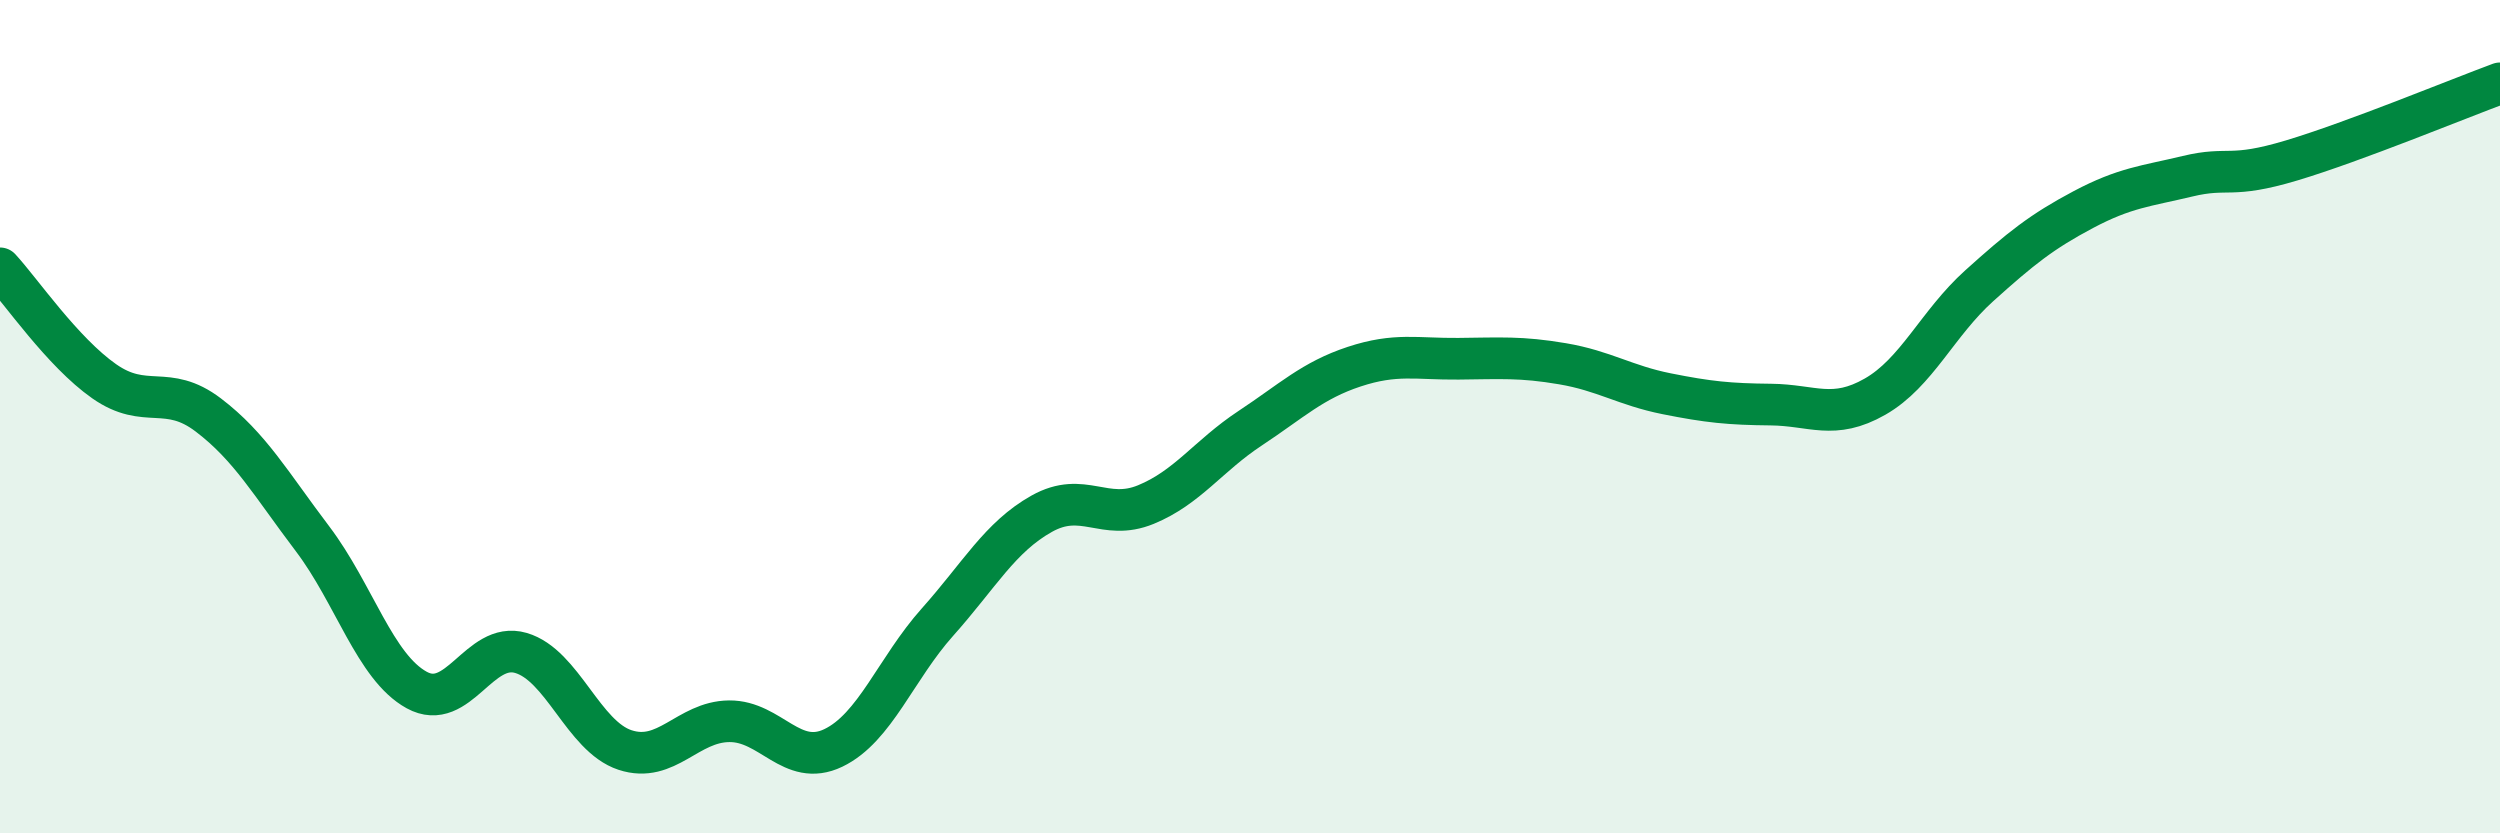 
    <svg width="60" height="20" viewBox="0 0 60 20" xmlns="http://www.w3.org/2000/svg">
      <path
        d="M 0,6.44 C 0.5,6.98 1.5,8.45 2.5,9.15 C 3.5,9.85 4,9.2 5,9.96 C 6,10.72 6.5,11.61 7.5,12.93 C 8.5,14.25 9,16.01 10,16.56 C 11,17.11 11.5,15.38 12.5,15.67 C 13.5,15.96 14,17.67 15,18 C 16,18.33 16.5,17.32 17.5,17.31 C 18.5,17.3 19,18.43 20,17.95 C 21,17.47 21.5,16.05 22.5,14.93 C 23.5,13.81 24,12.89 25,12.33 C 26,11.77 26.5,12.52 27.5,12.11 C 28.5,11.7 29,10.94 30,10.28 C 31,9.62 31.5,9.13 32.5,8.8 C 33.5,8.47 34,8.62 35,8.61 C 36,8.6 36.5,8.56 37.5,8.73 C 38.5,8.9 39,9.25 40,9.45 C 41,9.65 41.5,9.7 42.5,9.71 C 43.5,9.72 44,10.09 45,9.52 C 46,8.95 46.5,7.76 47.5,6.86 C 48.5,5.96 49,5.56 50,5.03 C 51,4.5 51.5,4.47 52.5,4.23 C 53.5,3.99 53.5,4.3 55,3.85 C 56.5,3.4 59,2.37 60,2L60 20L0 20Z"
        fill="#008740"
        opacity="0.1"
        stroke-linecap="round"
        stroke-linejoin="round"
      />
      <path
        d="M 0,6.44 C 0.5,6.98 1.5,8.45 2.5,9.15 C 3.5,9.85 4,9.2 5,9.96 C 6,10.72 6.5,11.61 7.5,12.93 C 8.5,14.25 9,16.01 10,16.56 C 11,17.11 11.5,15.38 12.5,15.67 C 13.5,15.96 14,17.67 15,18 C 16,18.33 16.5,17.32 17.5,17.31 C 18.5,17.3 19,18.43 20,17.95 C 21,17.47 21.5,16.05 22.5,14.93 C 23.5,13.81 24,12.89 25,12.33 C 26,11.77 26.5,12.52 27.5,12.11 C 28.5,11.7 29,10.94 30,10.28 C 31,9.62 31.5,9.13 32.5,8.8 C 33.5,8.47 34,8.62 35,8.61 C 36,8.6 36.5,8.56 37.5,8.73 C 38.5,8.9 39,9.25 40,9.45 C 41,9.65 41.5,9.7 42.5,9.71 C 43.5,9.72 44,10.09 45,9.52 C 46,8.95 46.5,7.76 47.5,6.86 C 48.5,5.96 49,5.56 50,5.03 C 51,4.5 51.5,4.47 52.5,4.23 C 53.5,3.99 53.5,4.3 55,3.85 C 56.5,3.4 59,2.37 60,2"
        stroke="#008740"
        stroke-width="1"
        fill="none"
        stroke-linecap="round"
        stroke-linejoin="round"
      />
    </svg>
  
